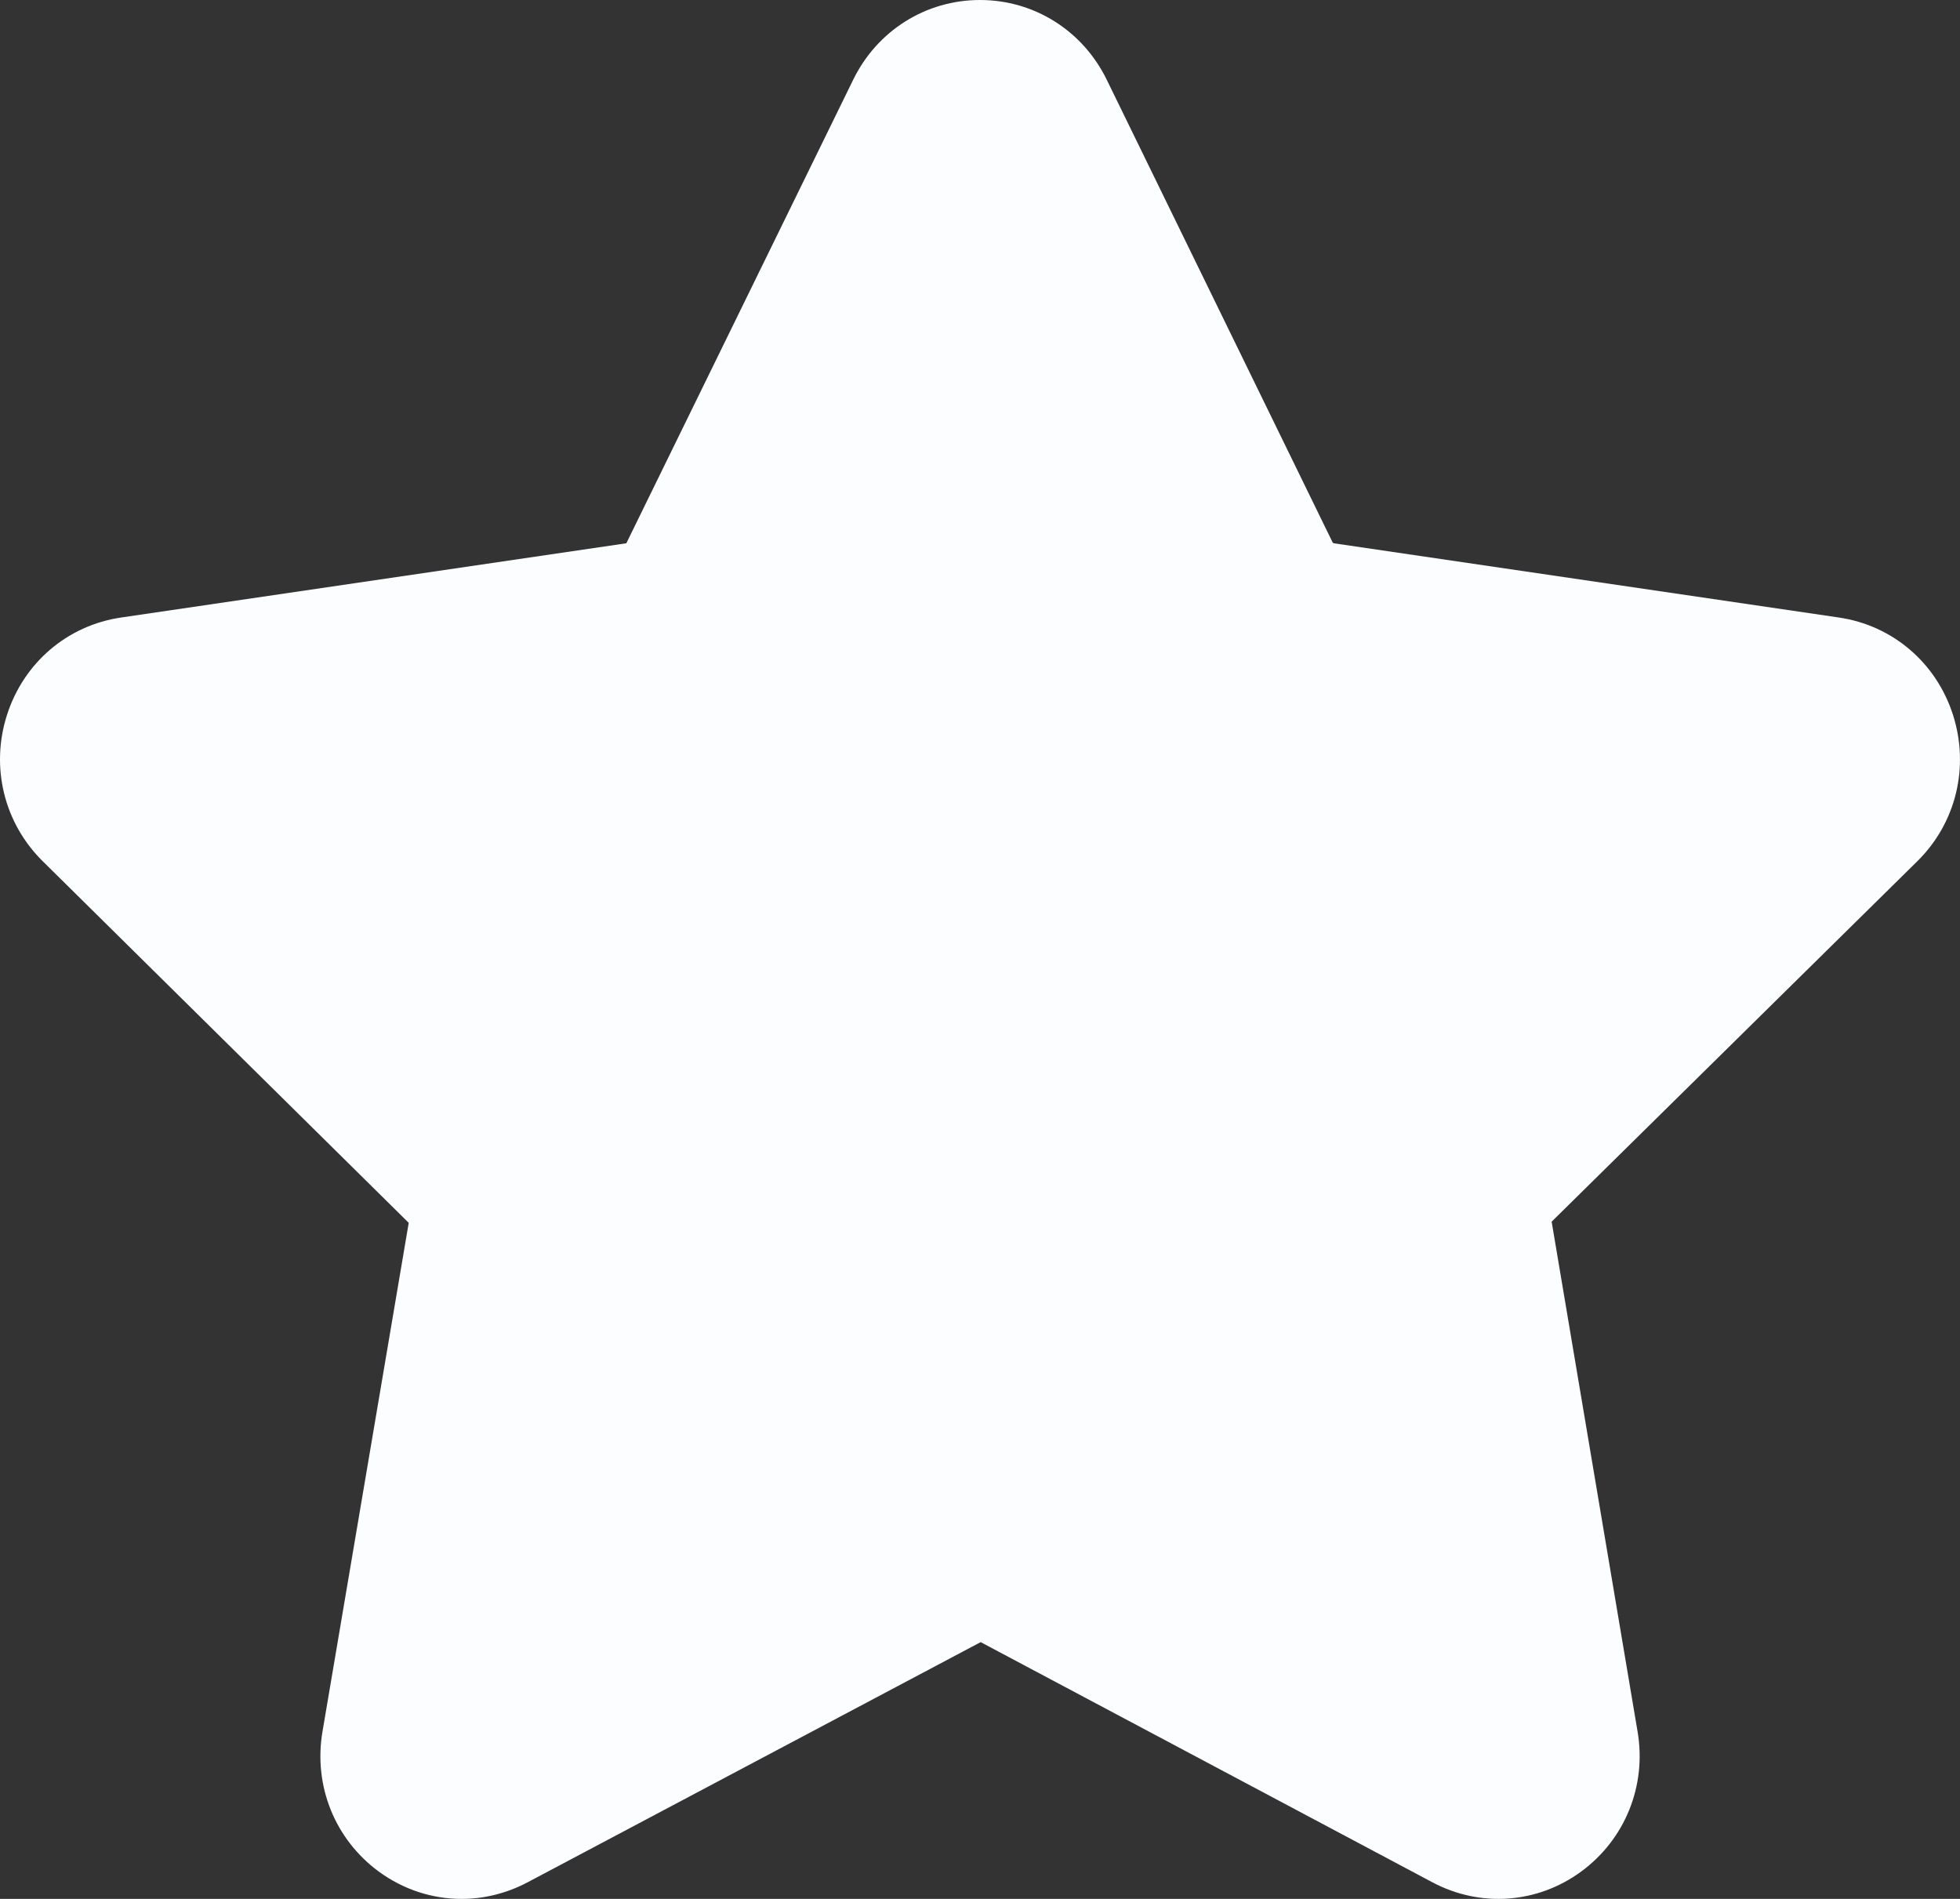 <?xml version="1.0" encoding="UTF-8"?> <svg xmlns="http://www.w3.org/2000/svg" width="32" height="31" viewBox="0 0 32 31" fill="none"><rect x="0" y="0" width="32" height="31" fill="#333333" stroke="none"/><path d="M21.758 8.857L18.069 1.301C17.677 0.499 16.884 0 16 0C15.116 0 14.322 0.499 13.93 1.301L10.226 8.869L1.978 10.081C1.102 10.209 0.388 10.818 0.115 11.669C-0.159 12.519 0.065 13.437 0.699 14.061L6.673 19.963L5.265 28.269C5.115 29.151 5.467 30.026 6.182 30.552C6.586 30.849 7.059 31 7.536 31C7.902 31 8.271 30.91 8.612 30.73L16.011 26.808L23.388 30.73C24.171 31.145 25.102 31.078 25.817 30.552C26.532 30.026 26.886 29.152 26.736 28.269L25.333 19.944L31.302 14.061C31.936 13.437 32.158 12.521 31.885 11.669C31.612 10.818 30.898 10.209 30.022 10.081L21.775 8.869L21.758 8.857Z" fill="#FCFDFF"></path></svg> 